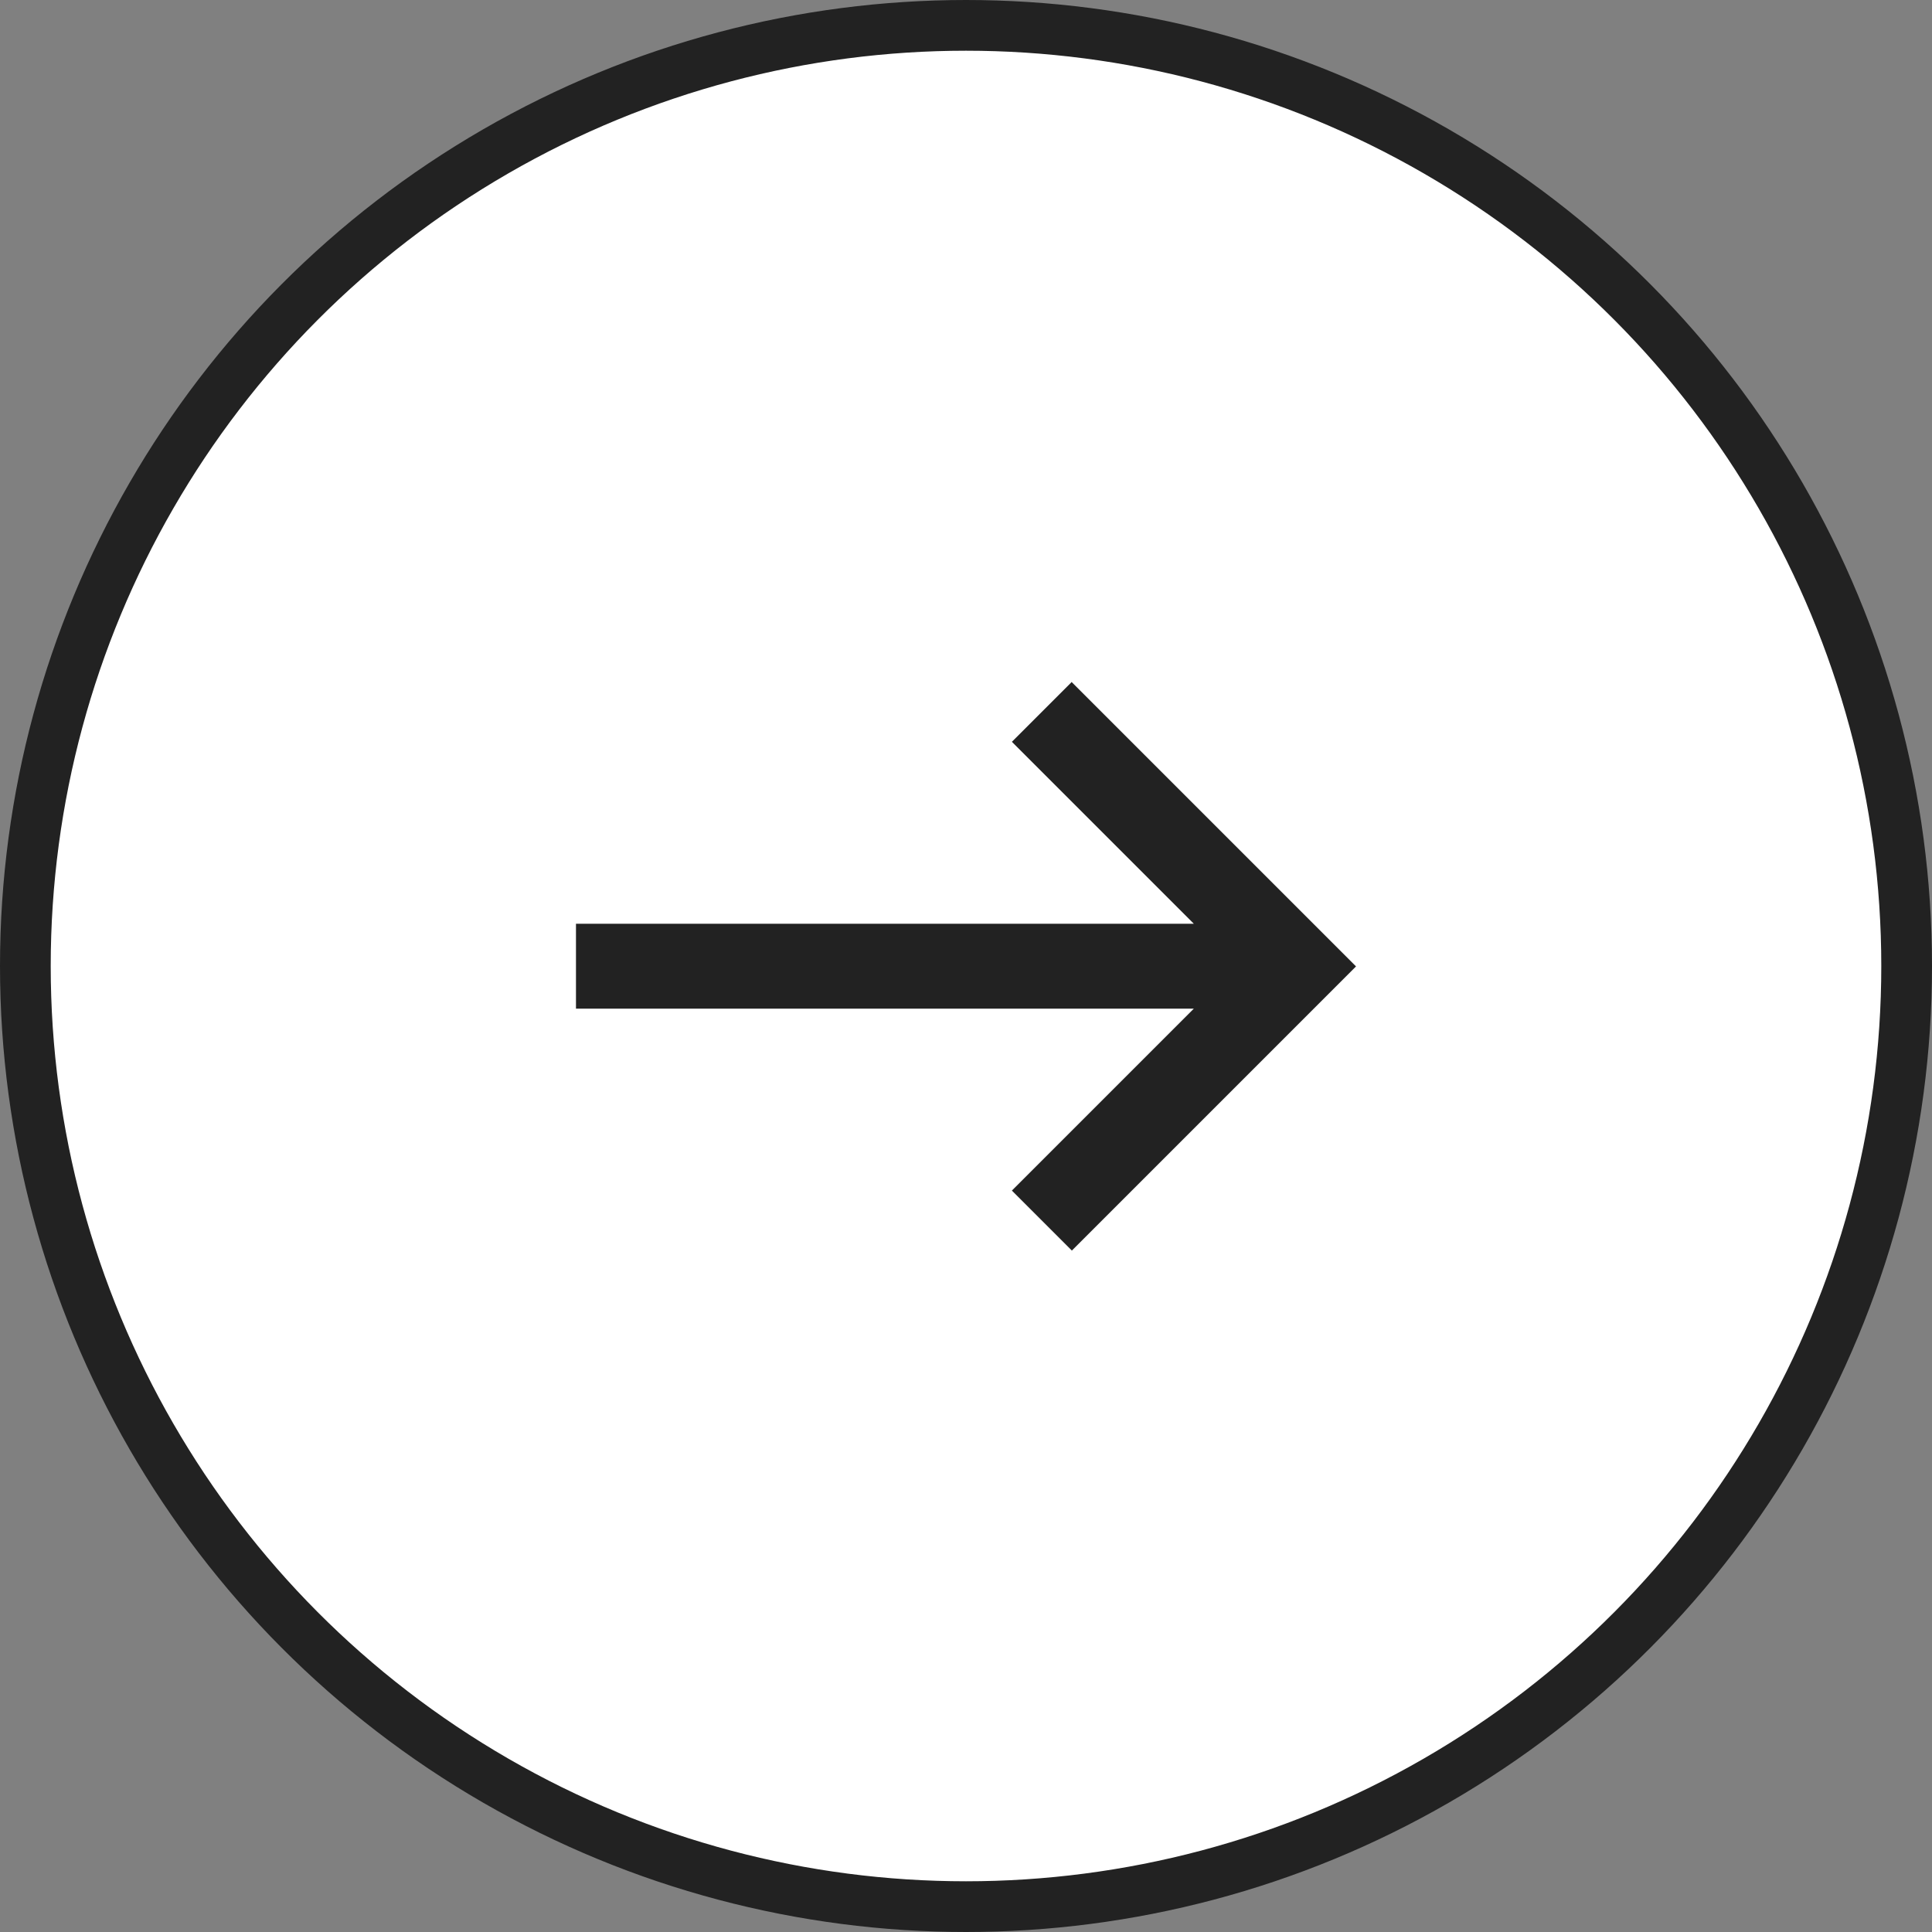 <?xml version="1.0" encoding="UTF-8"?>
<svg id="Layer_1" data-name="Layer 1" xmlns="http://www.w3.org/2000/svg" viewBox="0 0 48 48">
  <rect x="0" y="0" width="48" height="48" fill="#808080" stroke="none"/>
  <defs>
    <style>
      .cls-1 {
        fill: #fff;
        stroke: #222;
        stroke-width: 1.26px;
      }

      .cls-2 {
        fill: #222;
        fill-rule: evenodd;
      }
    </style>
  </defs>
  <circle class="cls-1" cx="24" cy="24" r="23.37"/>
  <path class="cls-2" d="M26.63,16.94l-1.49,1.49,4.52,4.52H14.31v2.11h15.35l-4.52,4.52,1.49,1.49,7.06-7.06-7.06-7.06Z"/>
</svg>